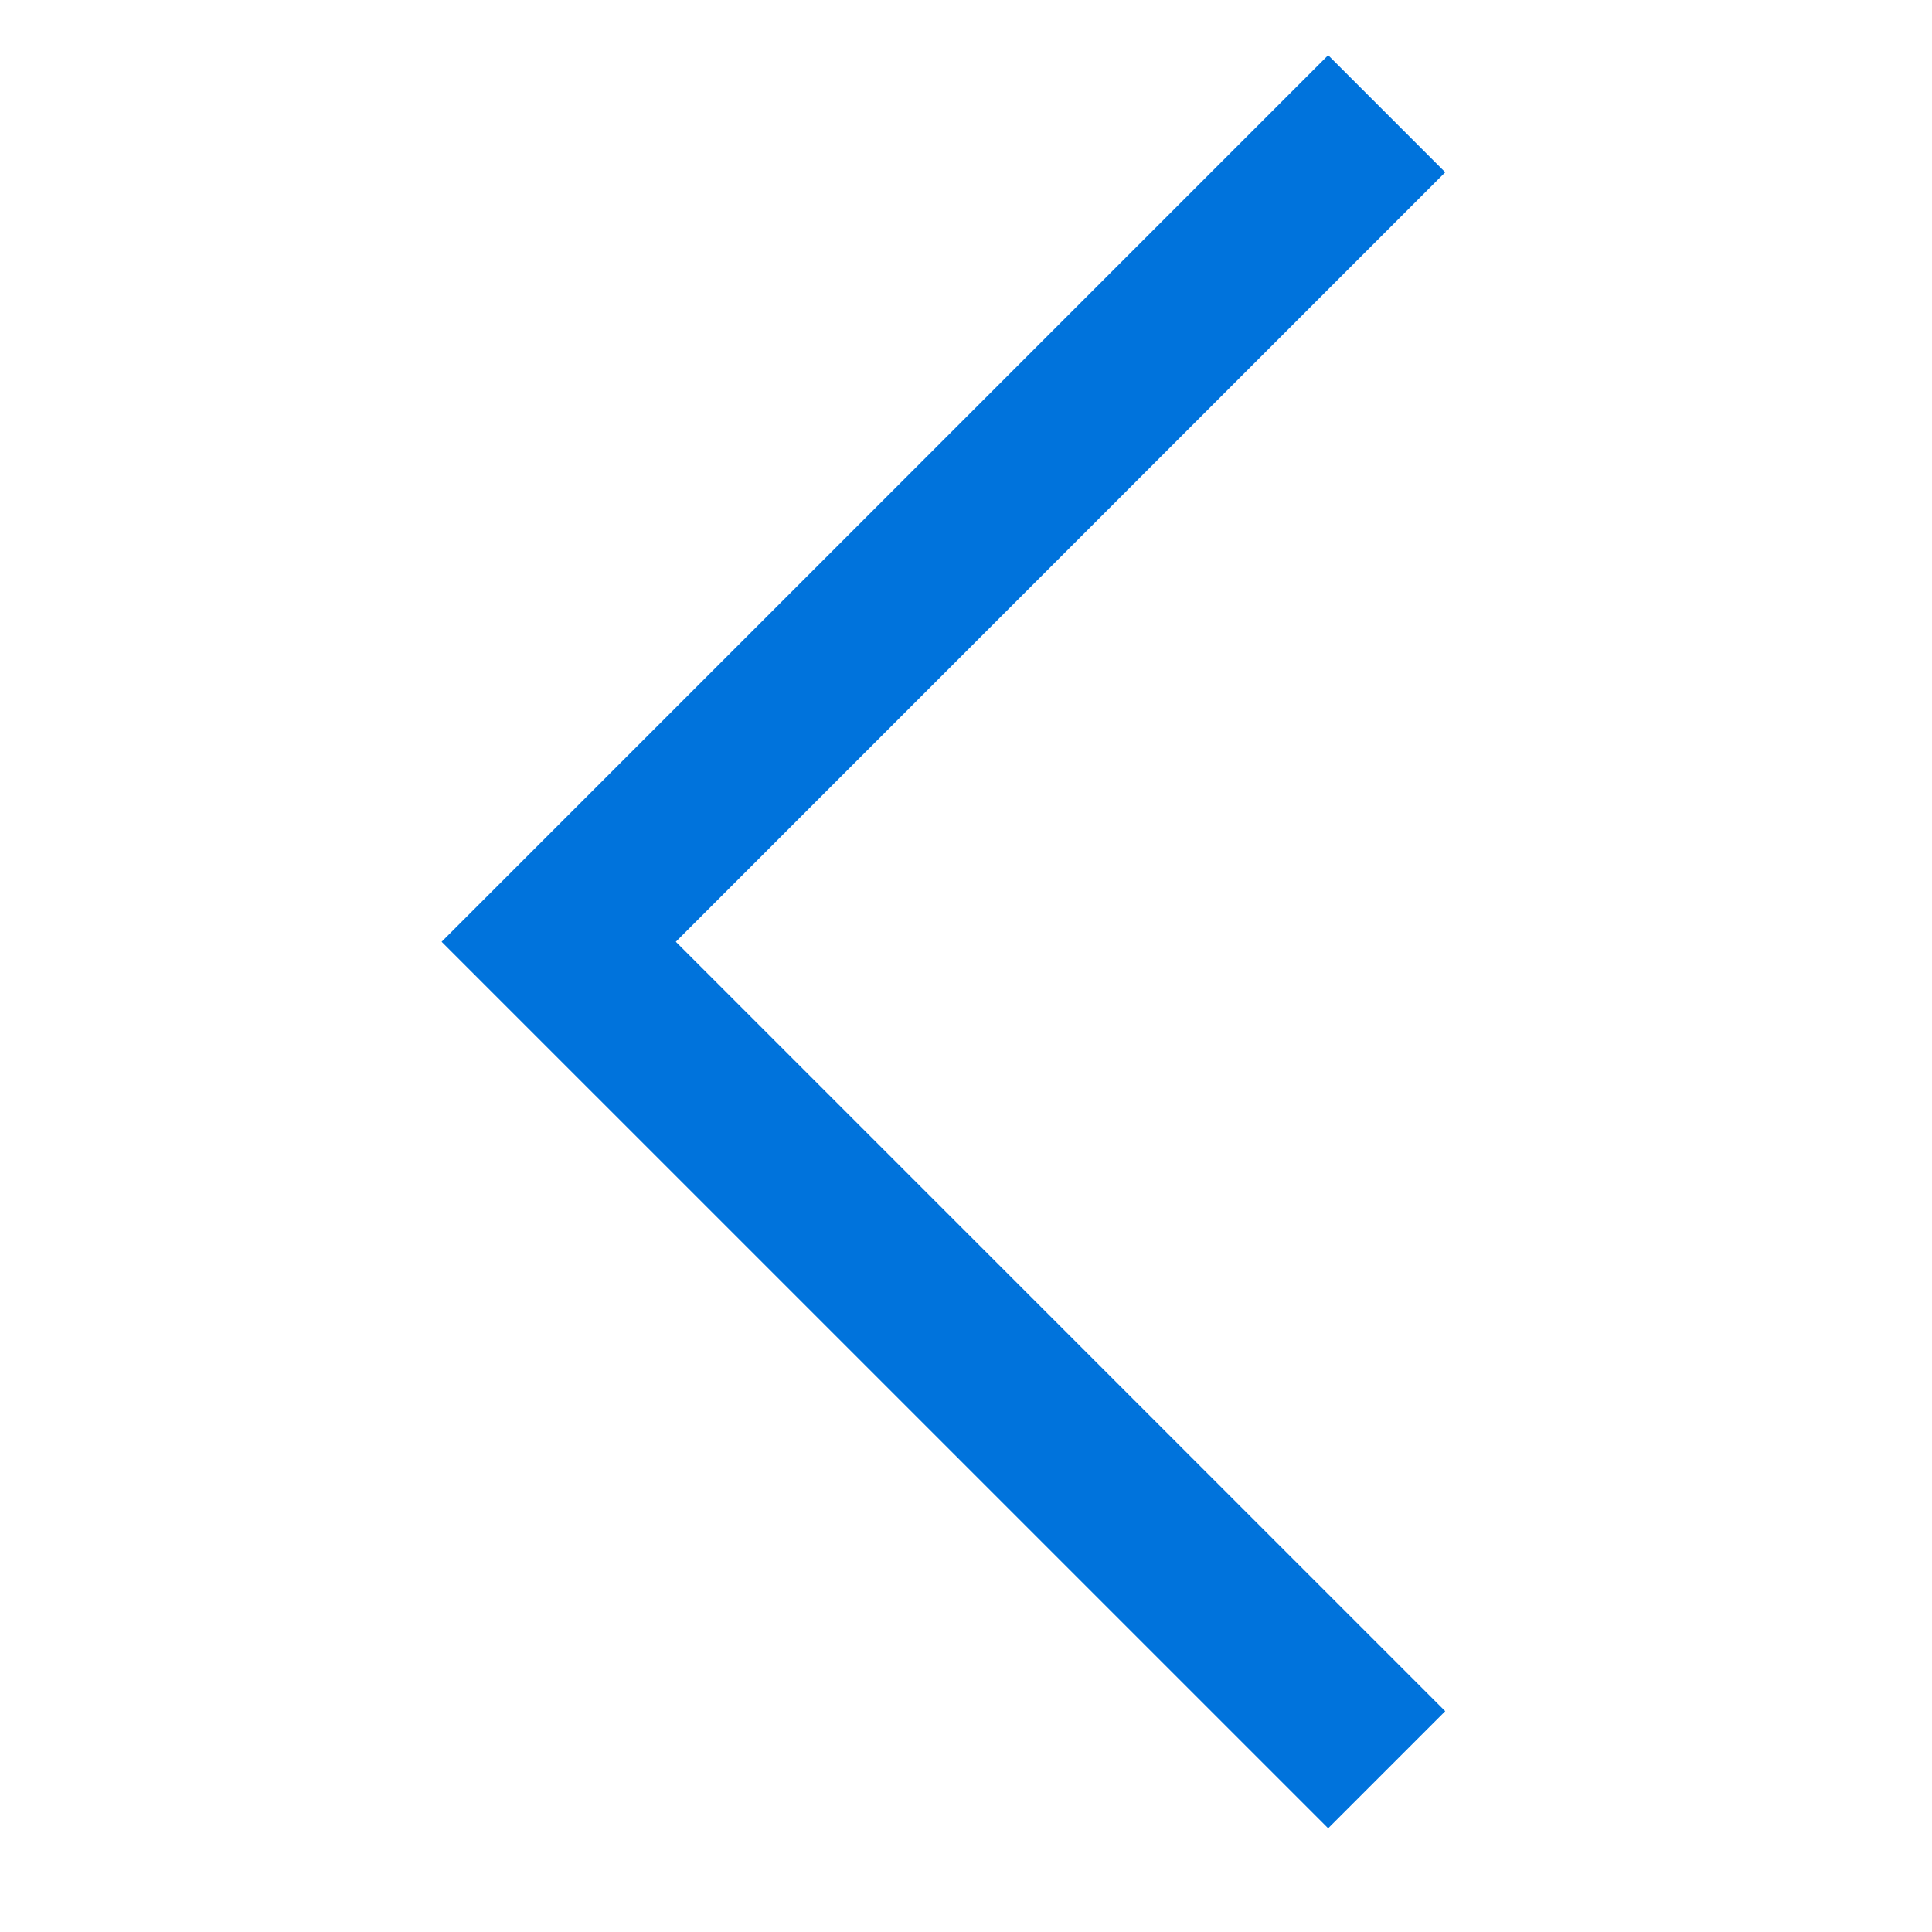 <?xml version="1.0" encoding="UTF-8"?>
<svg width="35px" height="35px" viewBox="0 0 35 35" version="1.1" xmlns="http://www.w3.org/2000/svg" xmlns:xlink="http://www.w3.org/1999/xlink">
    <!-- Generator: Sketch 59.1 (86144) - https://sketch.com -->
    <title>control_left_arrow</title>
    <desc>Created with Sketch.</desc>
    <g id="control_left_arrow" stroke="none" stroke-width="1" fill="none" fill-rule="evenodd">
        <polygon id="Path-59-Copy" fill="#0073DC" fill-rule="nonzero" transform="translate(17.091, 17.061) scale(-1, 1) translate(-17.091, -17.061) " points="21.939 17.061 8 31 10.121 33.121 26.182 17.061 10.121 1 8 3.121"></polygon>
    </g>
</svg>